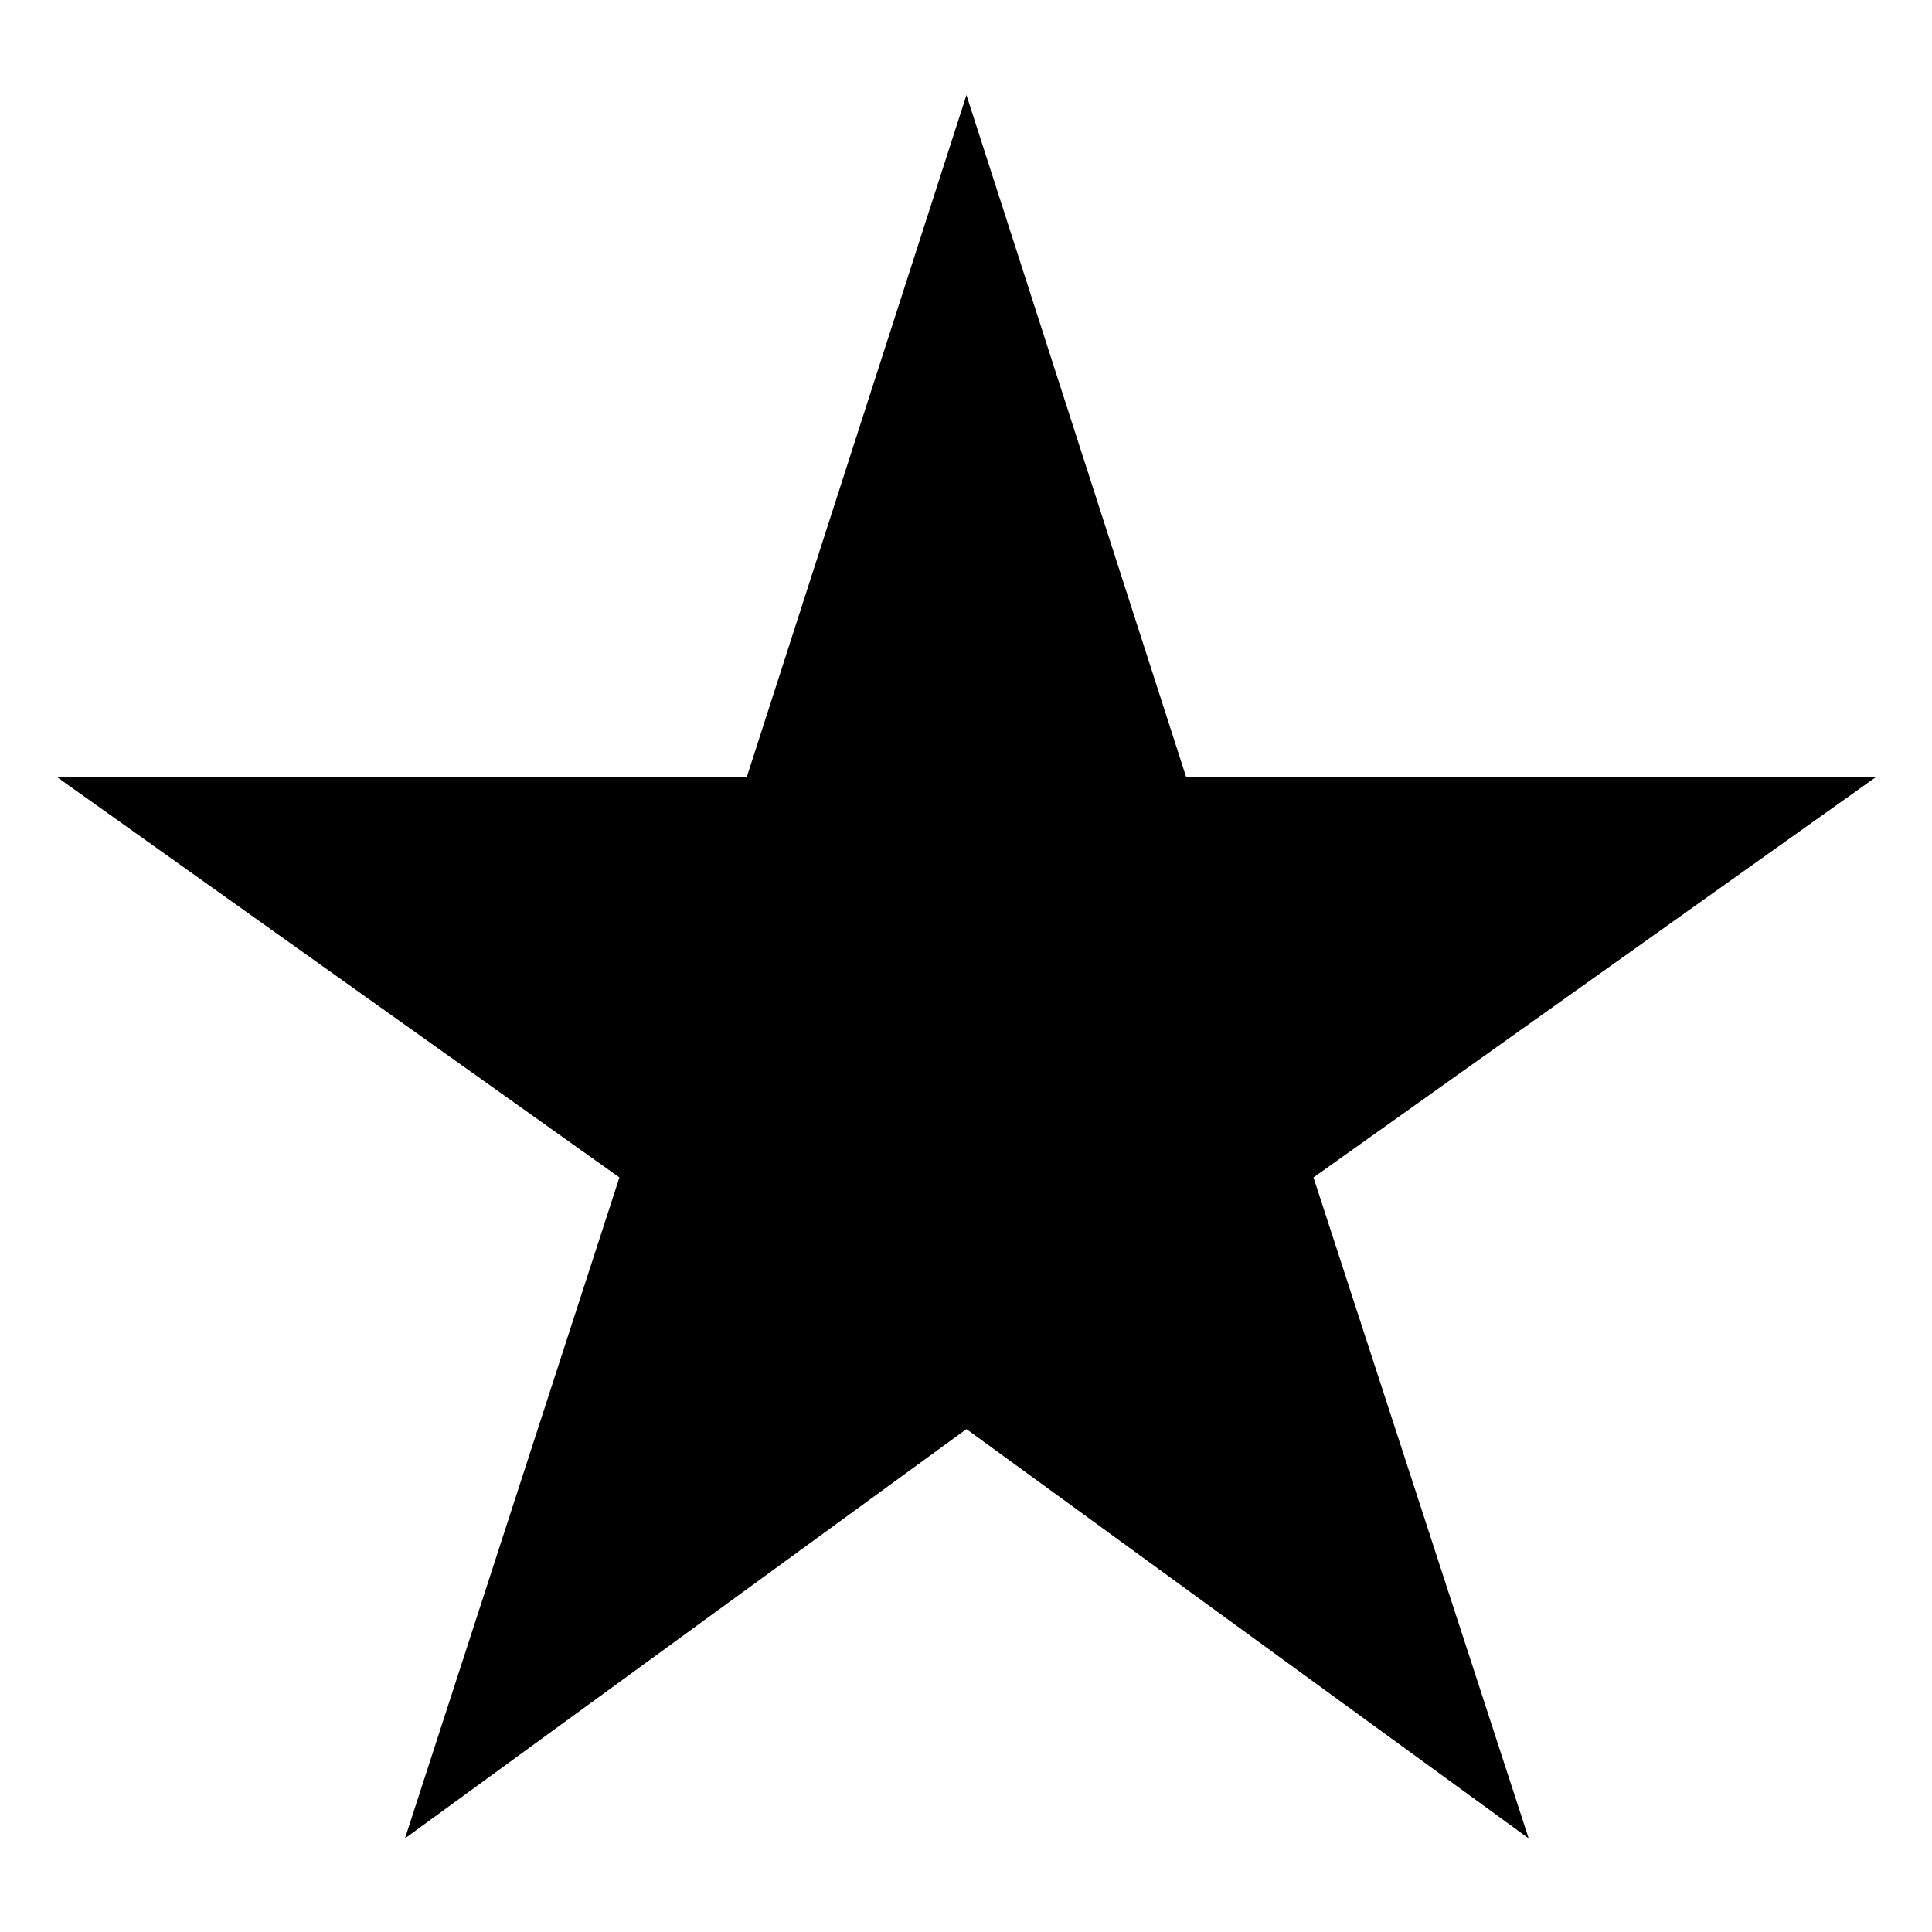 <svg xmlns="http://www.w3.org/2000/svg" xmlns:xlink="http://www.w3.org/1999/xlink" width="512" viewBox="0 0 384 384" height="512" preserveAspectRatio="xMidYMid meet"><defs><clipPath id="61cfef6224"><path d="M 11.34 18.895 L 372.84 18.895 L 372.84 365.395 L 11.34 365.395 Z M 11.34 18.895 " clip-rule="nonzero"></path></clipPath></defs><g clip-path="url(#61cfef6224)"><path fill="#000000" d="M 192.09 284.043 L 303.836 365.395 L 261.066 234.027 L 372.812 154.48 L 235.766 154.48 L 192.09 18.895 L 148.414 154.48 L 11.367 154.48 L 123.113 234.027 L 80.492 365.395 Z M 192.09 284.043 " fill-opacity="1" fill-rule="nonzero"></path></g></svg>